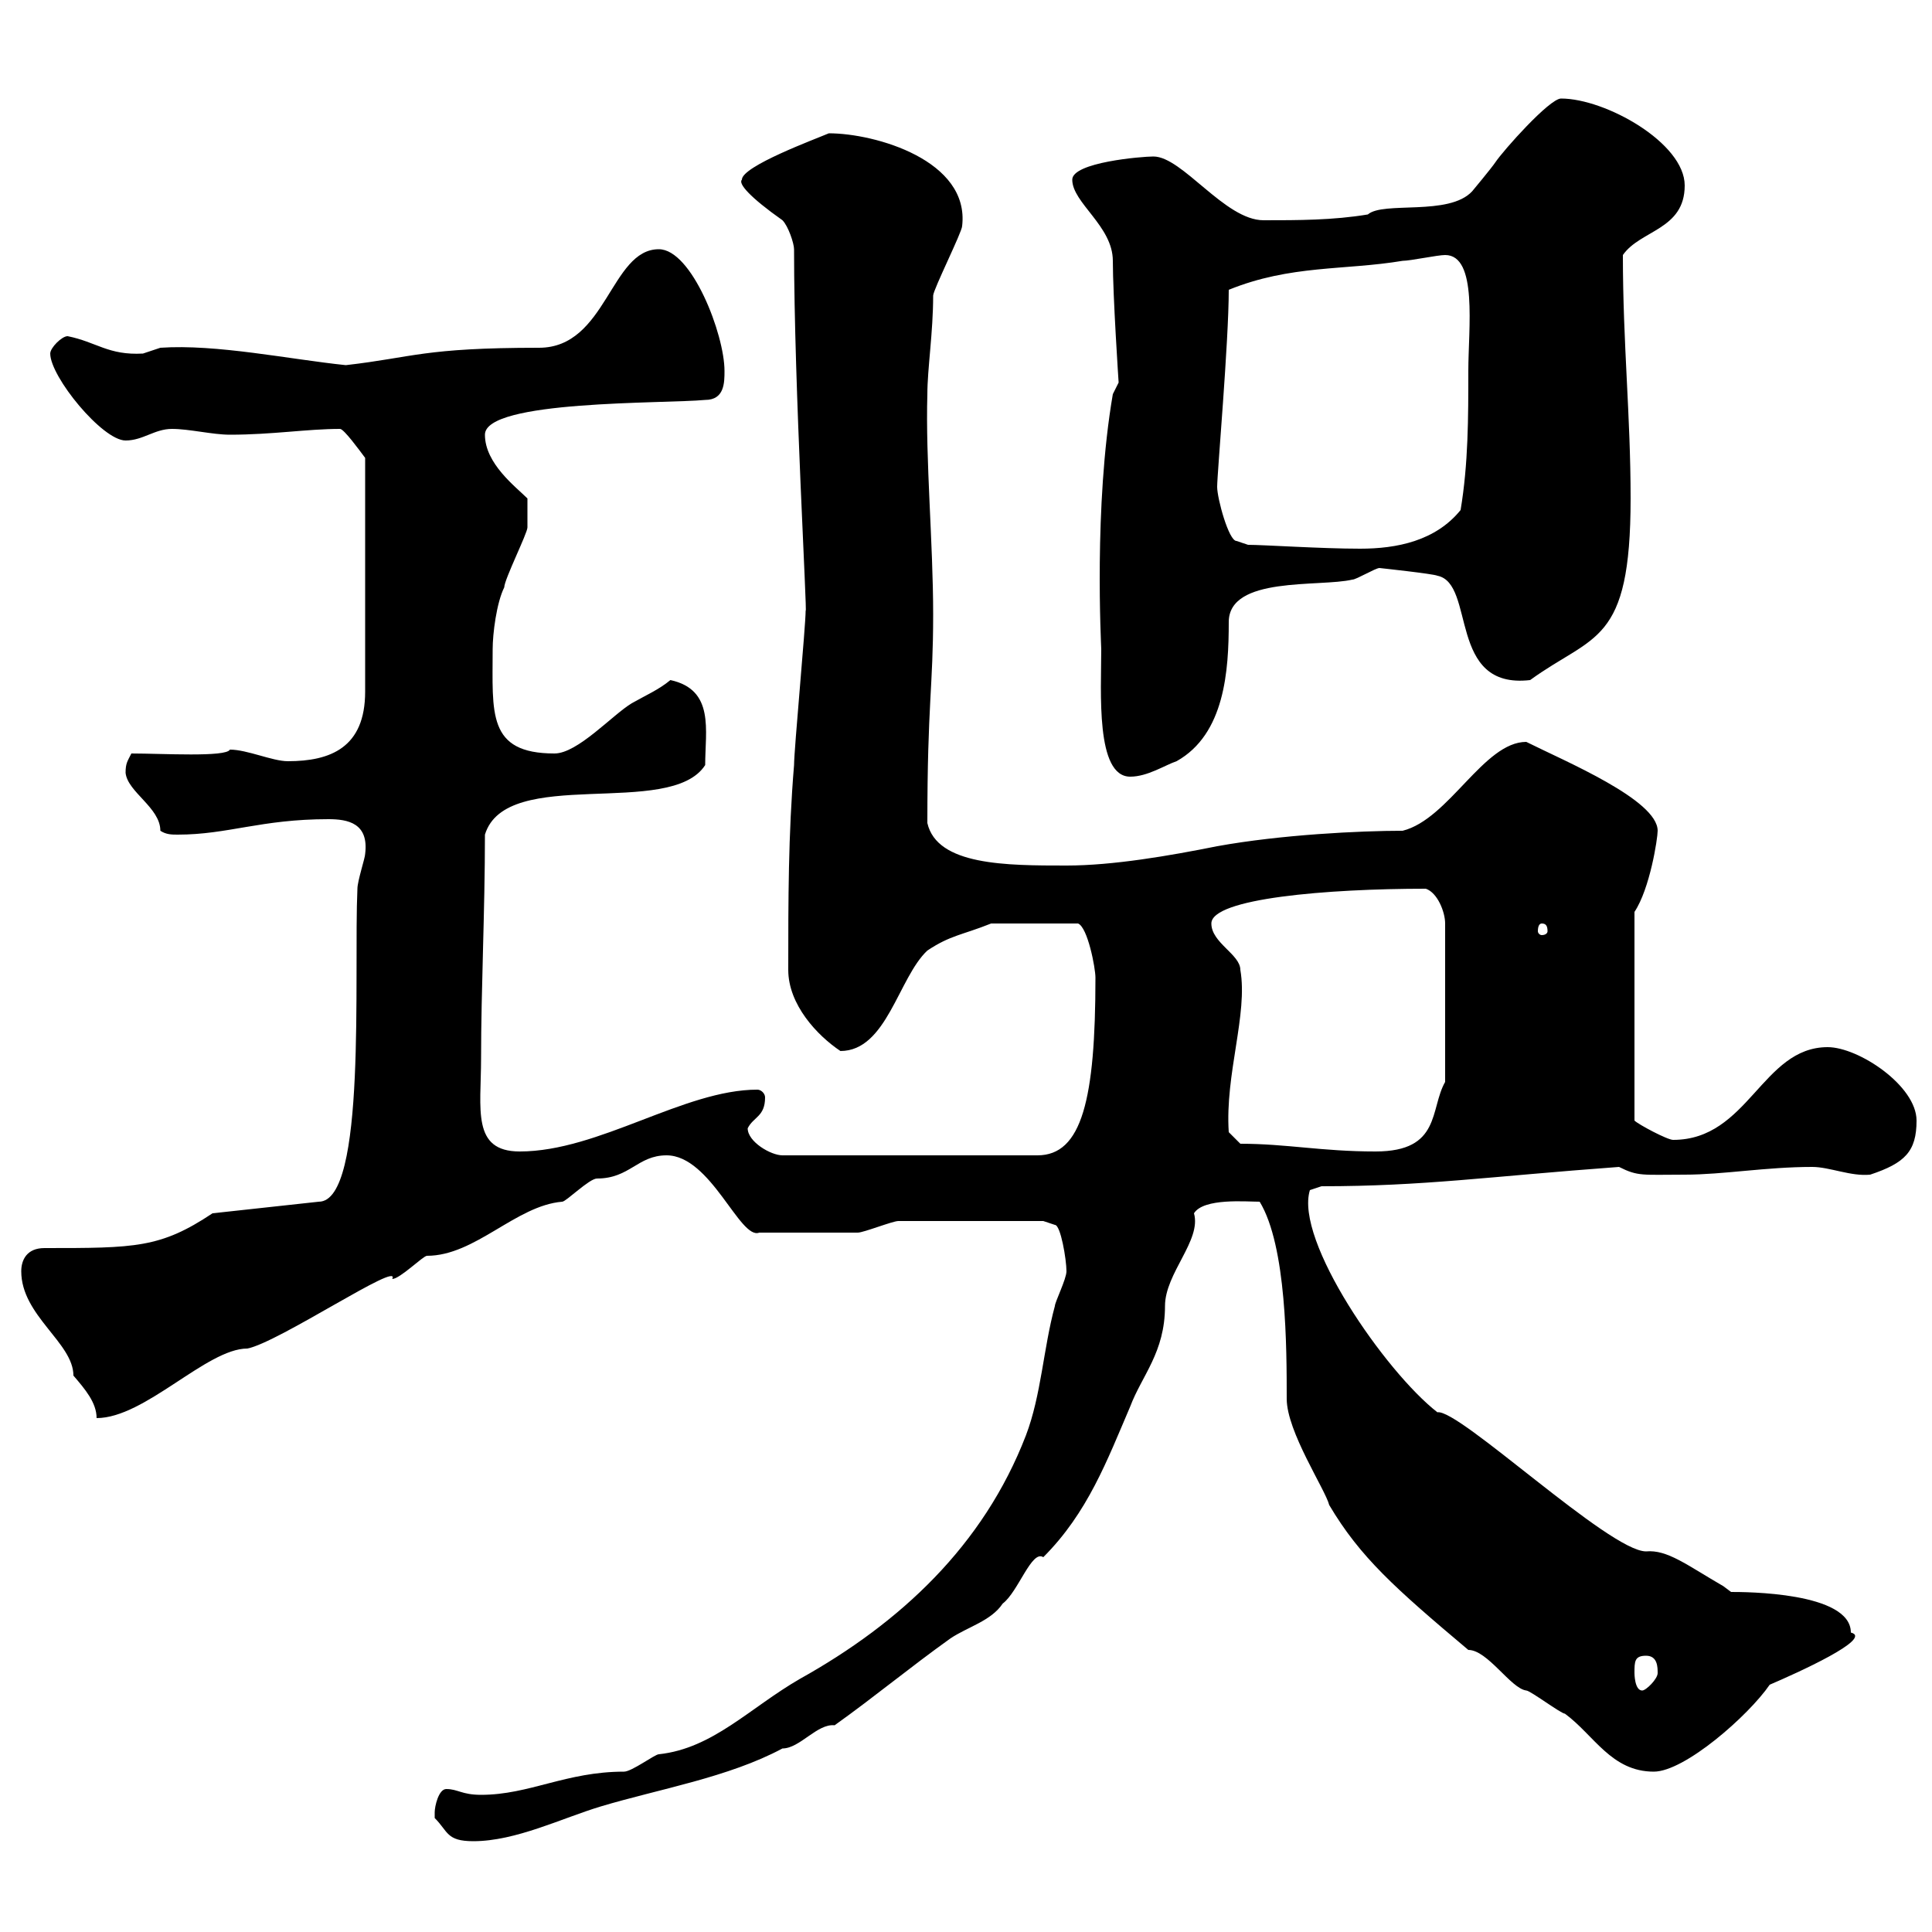 <svg xmlns="http://www.w3.org/2000/svg" xmlns:xlink="http://www.w3.org/1999/xlink" width="300" height="300"><path d="M67.50 281.40C67.50 281.40 67.50 282.30 67.50 282.30C69.60 284.40 69.30 285.90 73.50 285.90C80.10 285.90 87.30 282.30 93.30 280.50C102.30 277.80 113.10 276 121.50 271.50C124.20 271.50 126.90 267.60 129.60 267.90C135.90 263.40 141.30 258.90 147.60 254.40C150.30 252.60 153.90 251.70 155.70 249C158.10 247.20 160.20 240.60 162 241.80C168.90 234.90 171.90 226.80 175.50 218.40C177.30 213.60 180.90 210 180.90 202.80C180.90 197.70 186.60 192.60 185.40 188.40C186.90 186 193.50 186.60 195.60 186.60C199.80 193.50 199.80 209.40 199.80 217.20C199.80 222.30 205.80 231.30 206.40 233.70C211.20 241.80 216.60 246.60 228 256.20C231 256.20 234.60 262.20 237 262.50C237.60 262.50 242.40 266.10 243 266.10C247.50 269.40 250.20 275.10 256.80 275.10C261.60 275.10 271.50 266.40 274.80 261.60C279 259.80 291 254.40 287.40 253.50C287.40 247.20 270.90 247.20 268.80 247.20C268.80 247.20 267.60 246.30 267.60 246.30C261.90 243 258.90 240.60 255.60 240.90C249.90 240.90 226.50 218.70 223.20 219.30C215.10 213 201 192.60 203.40 184.80L205.20 184.20C221.10 184.20 231 182.70 251.40 181.20C254.40 182.70 255 182.40 261.60 182.40C267.60 182.40 274.20 181.20 281.40 181.20C284.10 181.20 287.40 182.70 290.40 182.40C295.80 180.60 297.60 178.80 297.60 174C297.60 168.60 288.60 162.60 283.80 162.60C273.60 162.60 271.50 177 259.80 177C258.90 177 254.40 174.60 253.80 174L253.80 141.60C256.20 138 257.40 130.20 257.40 129C257.40 124.20 243 118.20 237 115.20C230.40 115.20 225 127.20 217.80 129C211.20 129 198.90 129.60 189 131.40C181.50 132.90 172.80 134.40 165.60 134.40C156.30 134.40 145.50 134.40 144 127.80C144 109.20 144.90 106.80 144.90 95.40C144.90 84.30 143.70 71.40 144 61.20C144 57.30 144.90 51.60 144.90 45.90C144.90 45 149.40 36 149.40 35.10C150.60 24.90 135.90 20.70 128.70 20.70C126.60 21.60 115.20 25.80 115.20 27.90C114.60 28.50 116.40 30.60 121.50 34.20C122.40 35.10 123.30 37.80 123.30 38.70C123.30 60 125.40 96 125.10 94.80C125.10 97.20 123.30 116.40 123.30 118.80C122.40 129.60 122.40 139.80 122.40 150.60C122.40 156 126.90 160.80 130.50 163.20C137.70 163.20 139.50 151.80 144 147.60C147.60 145.20 149.40 145.20 153.90 143.40L167.40 143.40C168.90 144 170.10 150.30 170.10 151.80C170.10 170.70 168 179.40 161.10 179.40L121.50 179.40C119.70 179.40 116.10 177.30 116.10 175.20C117 173.40 118.80 173.40 118.80 170.40C118.80 169.80 118.20 169.20 117.60 169.20C106.20 169.20 93 178.80 80.70 178.80C73.20 178.80 74.70 172.20 74.70 164.40C74.70 153.60 75.30 141.60 75.30 129.60C78.60 118.80 104.10 127.20 109.50 118.80C109.50 113.40 111 107.10 104.10 105.60C102.30 107.10 100.20 108 98.10 109.20C95.10 111 89.70 117 86.10 117C75.60 117 76.50 110.70 76.50 100.80C76.50 98.40 77.10 93.60 78.30 91.20C78.30 90 81.90 82.80 81.90 81.90C81.90 81 81.90 78.90 81.90 77.40C80.10 75.60 75.30 72 75.30 67.50C75.30 62.10 103.20 62.70 109.50 62.10C112.50 62.10 112.50 59.40 112.50 57.60C112.50 51.90 107.40 38.70 102.30 38.70C94.80 38.70 94.20 54 83.70 54C65.70 54 64.20 55.50 53.70 56.70C45 55.80 33.60 53.40 24.90 54C24.90 54 22.20 54.90 22.20 54.90C16.80 55.20 15 53.10 10.50 52.20C9.60 52.20 7.80 54 7.80 54.90C7.80 58.50 15.90 68.40 19.50 68.40C22.20 68.40 24 66.60 26.70 66.60C29.40 66.60 33 67.50 35.70 67.50C42.30 67.50 47.70 66.60 52.80 66.60C53.40 66.60 55.80 69.90 56.70 71.10L56.70 107.40C56.70 116.10 51.30 118.20 44.70 118.20C42.30 118.20 38.40 116.40 35.70 116.40C35.10 117.60 25.20 117 20.40 117C19.80 118.20 19.50 118.50 19.50 120C19.80 123 24.90 125.40 24.90 129C25.80 129.60 26.70 129.60 27.60 129.60C35.40 129.60 40.50 127.20 51 127.20C54 127.20 57.30 127.80 56.70 132.60C56.70 133.20 55.50 136.80 55.50 138C54.90 151.20 57 186.60 49.50 186.60L33 188.40C24.90 193.80 21 193.80 6.90 193.80C4.20 193.80 3.30 195.60 3.30 197.40C3.30 204.30 11.40 208.50 11.40 213.60C13.20 215.70 15 217.80 15 220.20C22.50 220.20 32.10 209.40 38.40 209.40C43.20 208.50 62.40 195.60 60.90 198.60C62.10 198.60 65.70 195 66.30 195C73.80 195 80.10 187.20 87.30 186.60C87.90 186.60 91.50 183 92.70 183C97.80 183 99 179.40 103.50 179.40C110.40 179.40 114.90 192.60 117.90 191.40L133.20 191.40C134.10 191.40 138.60 189.60 139.50 189.60L162 189.60L163.80 190.20C164.70 190.20 165.60 195.60 165.60 197.40C165.60 198.60 163.80 202.20 163.80 202.80C162 209.40 161.70 216.60 159.30 222.90C152.70 240 139.80 252 124.20 260.70C116.40 265.20 110.70 271.50 102.30 272.40C101.70 272.40 98.10 275.10 96.90 275.10C87.90 275.10 82.20 278.70 74.70 278.70C71.70 278.70 71.10 277.80 69.30 277.80C68.10 277.80 67.50 280.50 67.50 281.40ZM253.80 259.80C253.80 258 253.80 257.10 255.60 257.10C257.40 257.10 257.40 258.90 257.40 259.80C257.40 260.70 255.60 262.50 255 262.50C253.80 262.50 253.80 259.80 253.80 259.80ZM192.60 177.60L190.80 175.80C190.20 166.80 193.80 157.50 192.60 150.60C192.60 148.20 188.10 146.40 188.10 143.40C188.10 139.50 206.10 138 221.40 138C223.20 138.60 224.40 141.60 224.40 143.40L224.40 168C222 172.20 223.80 178.80 213.60 178.80C205.20 178.80 199.80 177.60 192.60 177.60ZM239.40 143.40C240 143.40 240.30 143.70 240.30 144.60C240.30 144.90 240 145.20 239.40 145.20C239.10 145.20 238.80 144.90 238.80 144.60C238.80 143.70 239.10 143.40 239.40 143.40ZM171 100.80C171 107.40 170.10 120.60 175.50 120.60C178.20 120.60 180.90 118.80 182.70 118.20C190.20 114 190.80 104.10 190.80 96.60C190.80 89.40 204.90 91.20 210 90C210.60 90 213.60 88.20 214.20 88.20C214.20 88.20 222.60 89.10 223.20 89.40C229.20 90.60 224.70 107.10 237.60 105.60C247.50 98.40 253.20 100.20 253.20 77.40C253.20 64.50 252 53.40 252 39.60C254.70 35.70 261.60 35.70 261.60 28.80C261.60 22.20 249.30 15.30 242.40 15.30C240.60 15.30 233.40 23.40 232.20 25.20C231.60 26.10 228.60 29.70 228.60 29.70C225 33.60 214.80 31.20 212.40 33.30C207 34.20 201.60 34.20 196.20 34.20C190.20 34.20 183.60 24.30 179.10 24.30C177.30 24.30 166.50 25.20 166.50 27.90C166.50 31.50 172.80 35.10 172.80 40.50C172.80 45.90 173.70 59.40 173.70 59.40L172.80 61.20C169.80 78.60 171 100.20 171 100.80ZM189 75.60C189 73.50 190.80 53.10 190.80 45C200.40 41.10 208.80 42 217.80 40.50C219 40.50 223.20 39.60 224.40 39.60C229.50 39.60 228 51 228 57.60C228 64.80 228 72 226.80 79.20C222.90 84 216.90 85.20 211.20 85.20C205.20 85.20 196.20 84.60 193.80 84.60L192 84C190.80 84 189 77.40 189 75.60Z"/></svg>